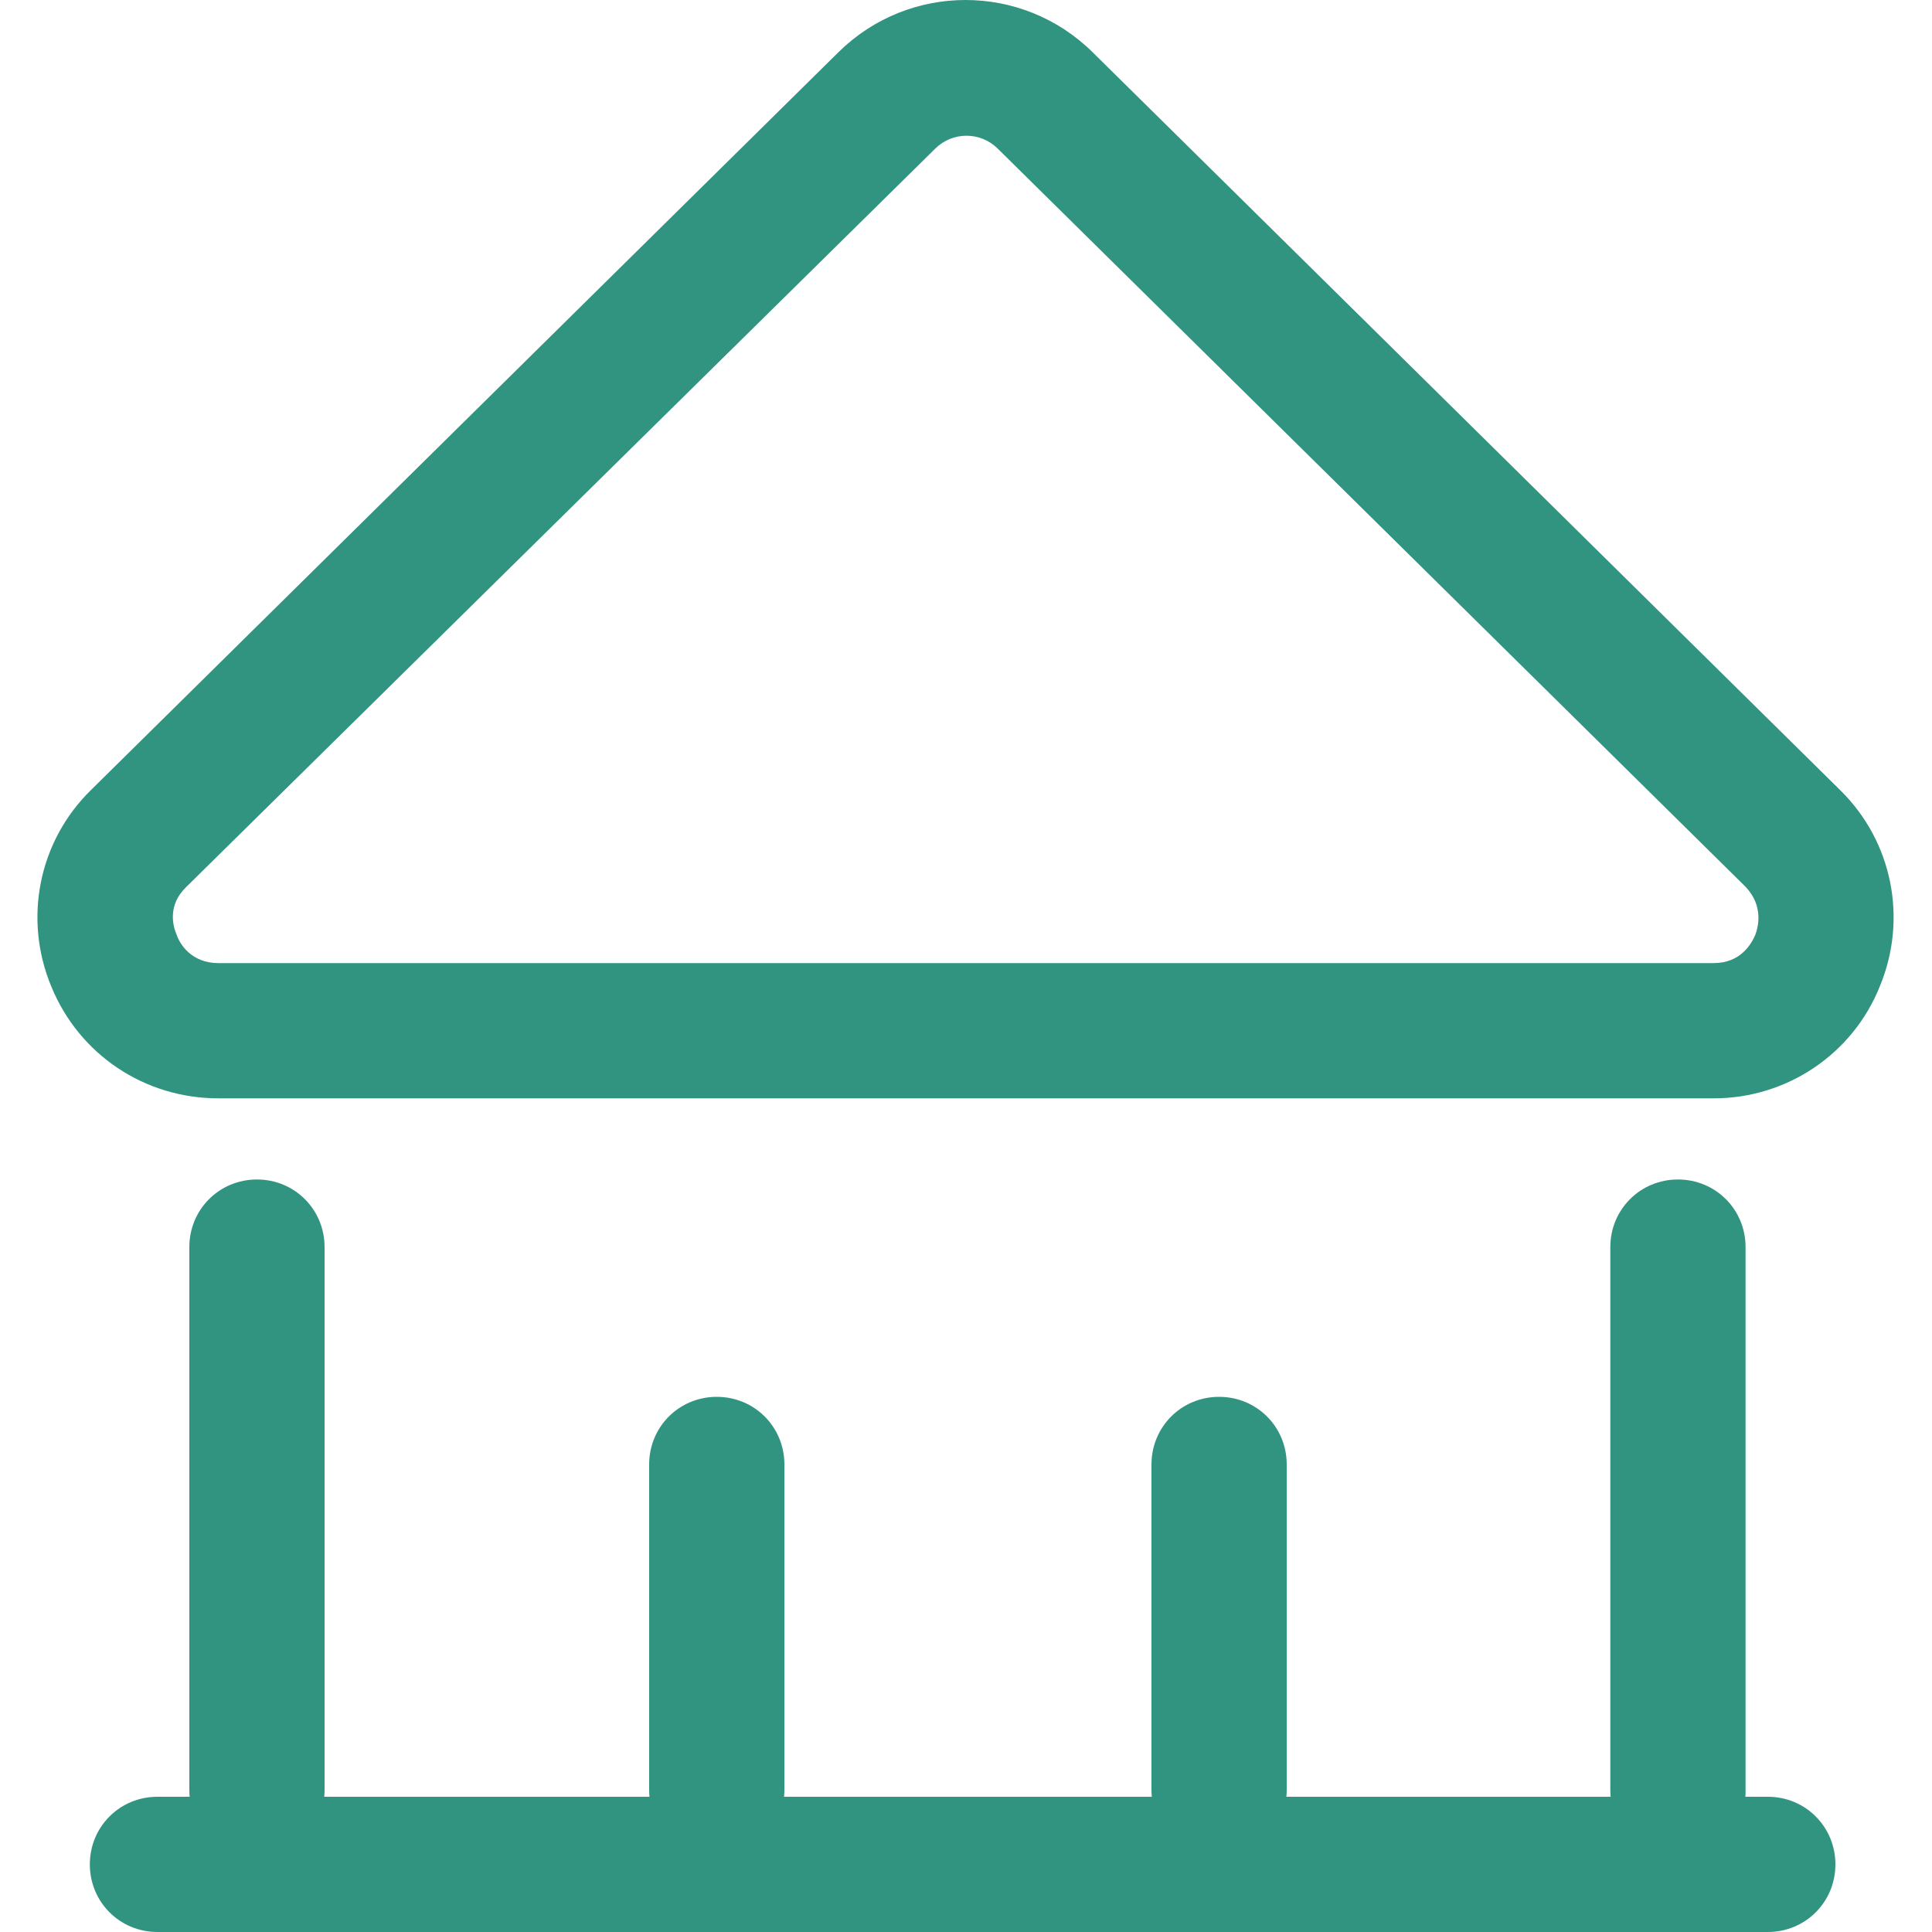 <?xml version="1.0" encoding="UTF-8"?> <svg xmlns="http://www.w3.org/2000/svg" xmlns:xlink="http://www.w3.org/1999/xlink" version="1.1" id="图层_1" x="0px" y="0px" viewBox="0 0 200 200" style="enable-background:new 0 0 200 200;" xml:space="preserve"> <style type="text/css"> .st0{fill:#319480;} </style> <g> <path class="st0" d="M177.4,113.7H22.6c-7.6,0-14.4-4.5-17.3-11.6c-2.9-7-1.3-15,4.1-20.3L86.8,5.4c7.3-7.2,19-7.2,26.3,0 l77.4,76.4c5.4,5.3,7,13.3,4.1,20.3C191.8,109.1,185,113.7,177.4,113.7z M14.4,86.8l4.9,5c-2,1.9-1.4,4.1-1,5 c0.3,0.9,1.5,2.9,4.3,2.9h154.8c2.8,0,3.9-2,4.3-2.9c0.3-0.8,0.9-3-1-5l-77.4-76.4c-1.8-1.8-4.7-1.8-6.5,0L19.3,91.8L14.4,86.8z"></path> <path class="st0" d="M26.6,192.3c-3.9,0-7-3.1-7-7v-56.2c0-3.9,3.1-7,7-7s7,3.1,7,7v56.2C33.6,189.1,30.5,192.3,26.6,192.3z"></path> <path class="st0" d="M74.2,192.3c-3.9,0-7-3.1-7-7v-33.7c0-3.9,3.1-7,7-7s7,3.1,7,7v33.7C81.2,189.1,78,192.3,74.2,192.3z"></path> <path class="st0" d="M173.7,192.3c-3.9,0-7-3.1-7-7v-56.2c0-3.9,3.1-7,7-7c3.9,0,7,3.1,7,7v56.2 C180.8,189.1,177.6,192.3,173.7,192.3z"></path> <path class="st0" d="M126.2,192.3c-3.9,0-7-3.1-7-7v-33.7c0-3.9,3.1-7,7-7c3.9,0,7,3.1,7,7v33.7 C133.2,189.1,130.1,192.3,126.2,192.3z"></path> <path class="st0" d="M183,200H16.3c-3.9,0-7-3.1-7-7c0-3.9,3.1-7,7-7H183c3.9,0,7,3.1,7,7C190,196.9,186.9,200,183,200z"></path> </g> </svg> 